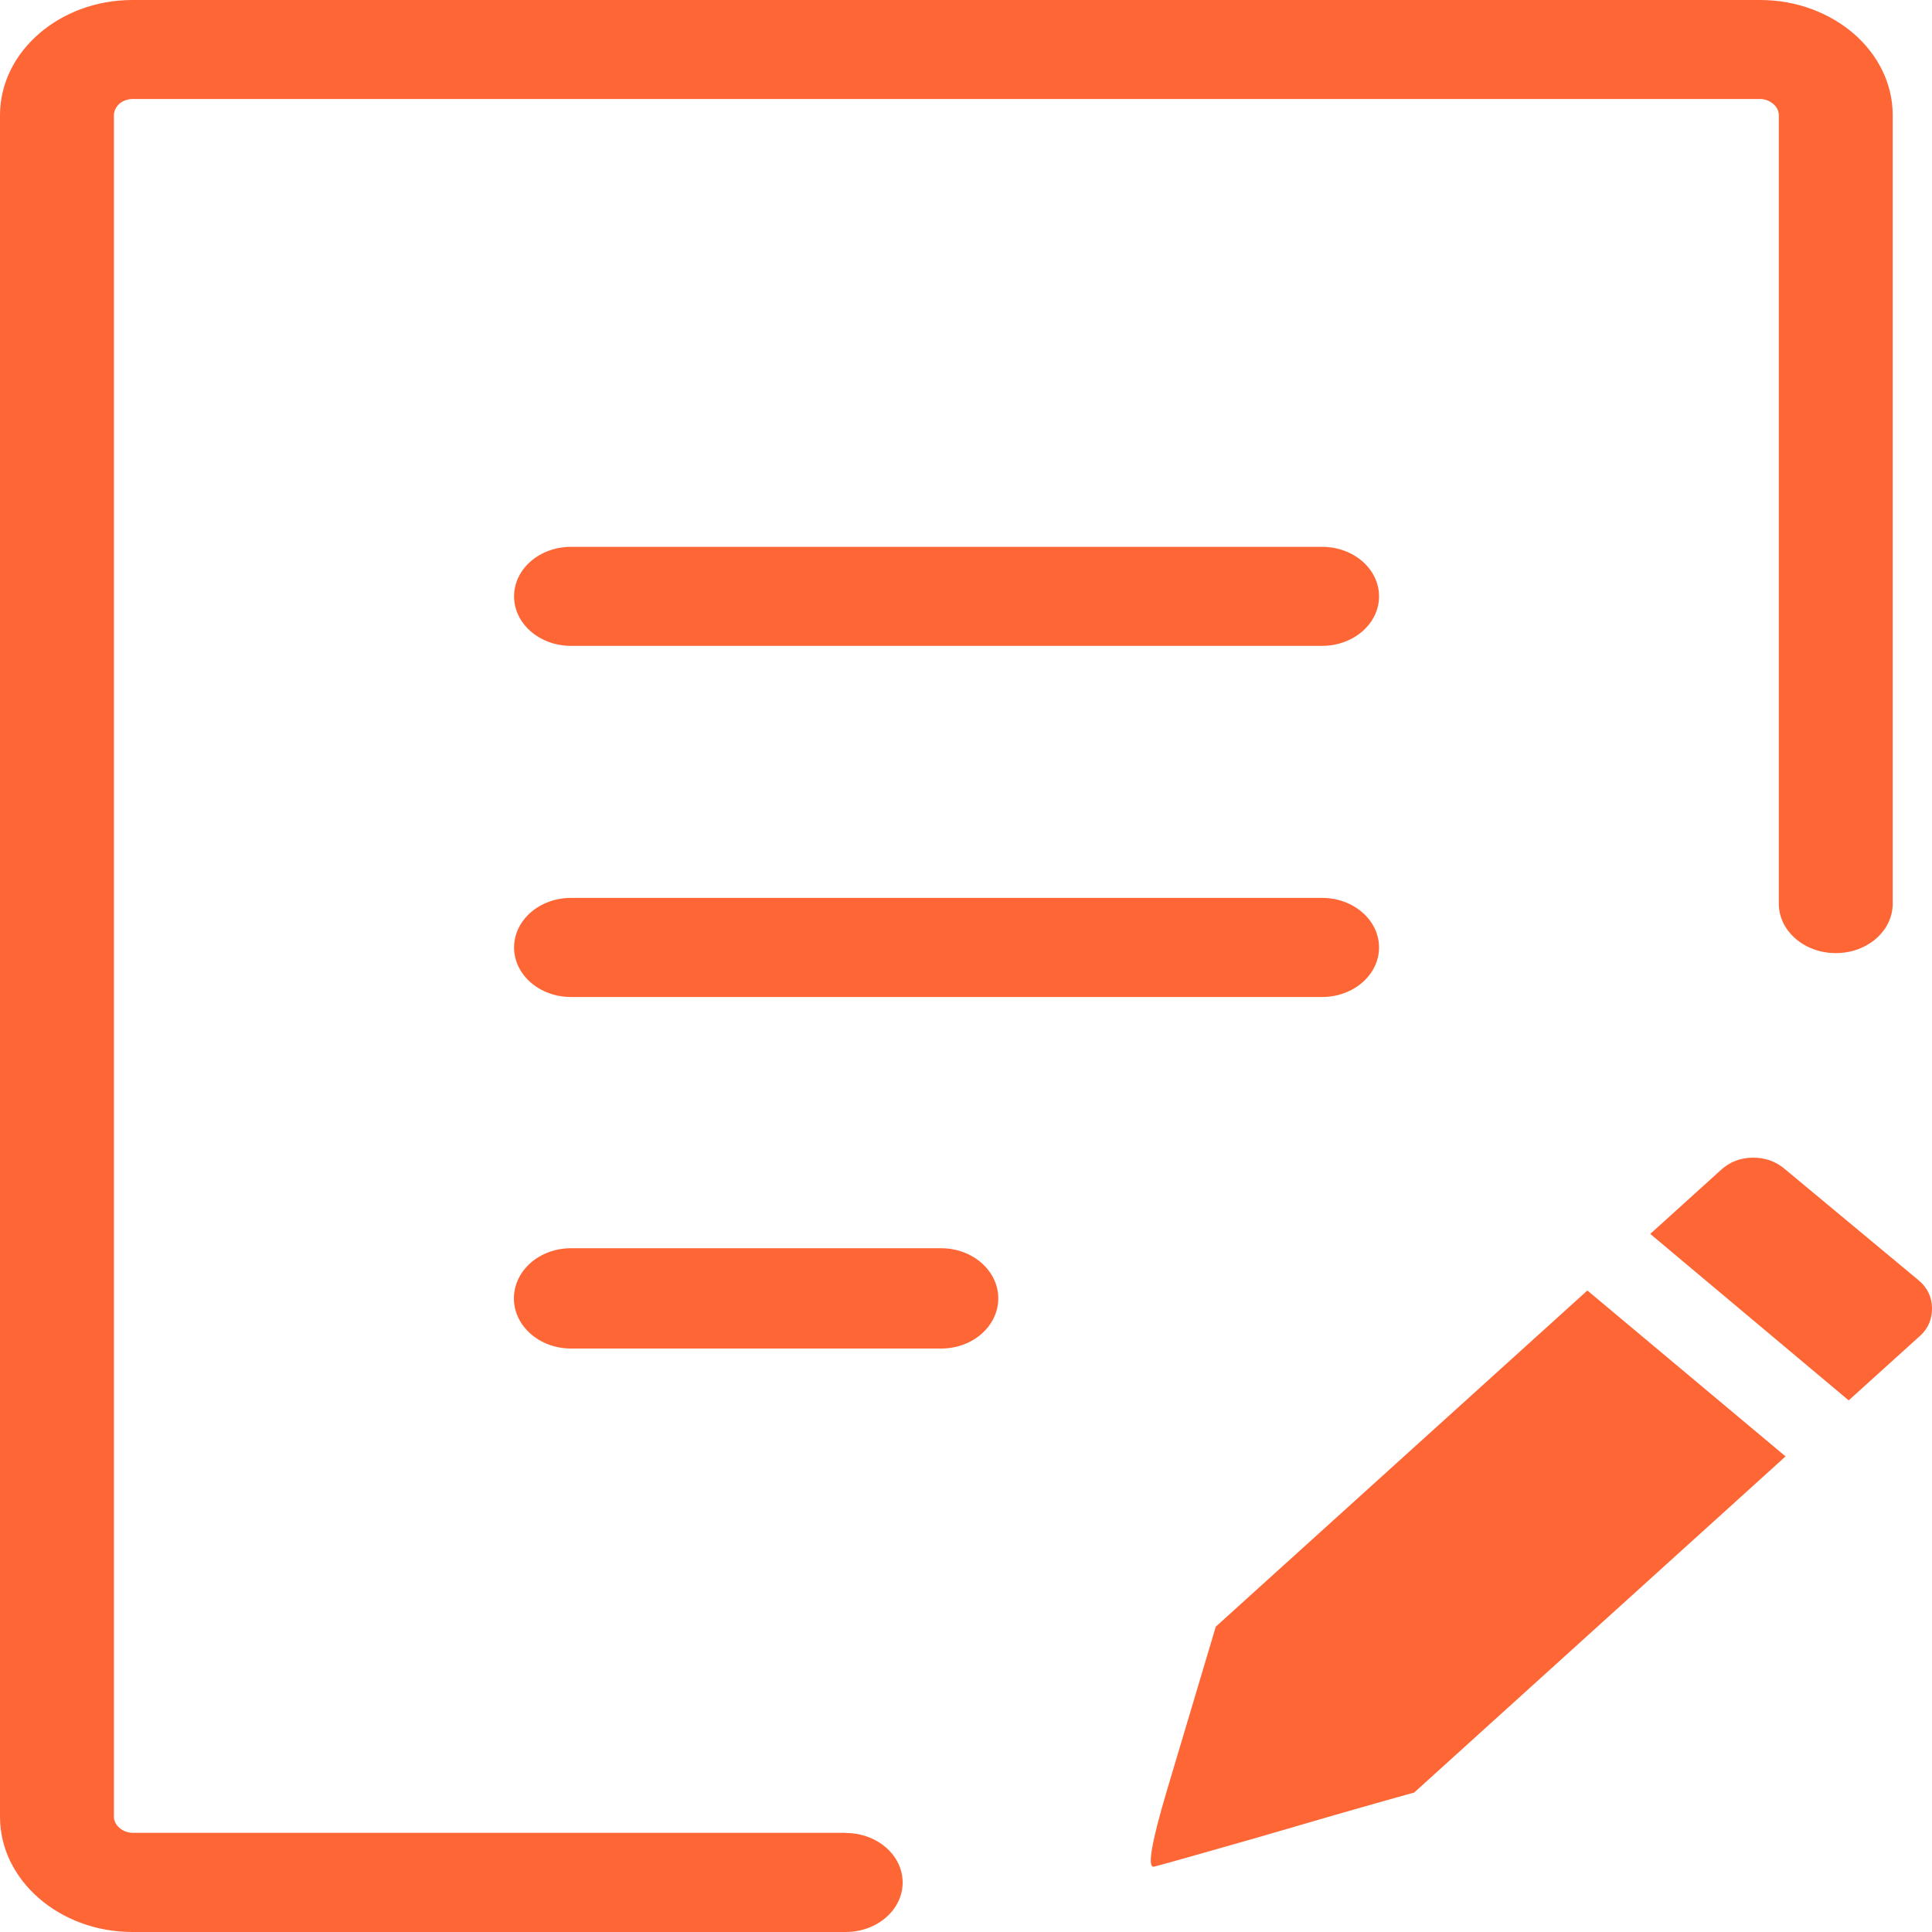 <?xml version="1.0" encoding="UTF-8"?>
<svg xmlns="http://www.w3.org/2000/svg" width="24" height="24" viewBox="0 0 24 24" fill="none">
  <path d="M10.505 22.77C10.896 22.77 11.213 23.045 11.213 23.385C11.213 23.725 10.896 24 10.505 24H1.646C1.193 24 0.782 23.84 0.483 23.58C0.184 23.32 0 22.963 0 22.568V1.432C0 1.037 0.184 0.68 0.483 0.42C0.782 0.16 1.193 0 1.646 0H21.866C22.32 0 22.731 0.162 23.03 0.42C23.328 0.68 23.512 1.037 23.512 1.432V11.225C23.512 11.565 23.196 11.84 22.805 11.84C22.414 11.84 22.097 11.565 22.097 11.225V1.432C22.097 1.377 22.07 1.326 22.028 1.291C21.985 1.254 21.927 1.23 21.866 1.23H1.646C1.584 1.23 1.525 1.254 1.482 1.289C1.442 1.328 1.415 1.377 1.415 1.432V22.566C1.415 22.621 1.442 22.672 1.485 22.707C1.527 22.744 1.586 22.768 1.649 22.768H10.505V22.77ZM22.169 14.52C22.055 14.424 21.922 14.379 21.77 14.381C21.617 14.383 21.486 14.435 21.379 14.533L20.5 15.328L22.965 17.396L23.852 16.594C23.957 16.5 24.002 16.379 24 16.246C23.998 16.115 23.944 15.996 23.836 15.906L22.169 14.52ZM17.567 22.268C17.241 22.357 16.918 22.451 16.594 22.543C16.269 22.637 15.945 22.732 15.622 22.826C14.856 23.045 14.427 23.166 14.337 23.188C14.249 23.211 14.301 22.898 14.494 22.248L15.103 20.207L19.719 16.031L22.181 18.092L17.567 22.268ZM7.093 8.023C6.702 8.023 6.386 7.748 6.386 7.408C6.386 7.068 6.702 6.793 7.093 6.793H16.424C16.814 6.793 17.131 7.068 17.131 7.408C17.131 7.748 16.814 8.023 16.424 8.023H7.093ZM7.093 16.752C6.702 16.752 6.384 16.473 6.384 16.129C6.384 15.785 6.7 15.506 7.093 15.506H11.691C12.082 15.506 12.401 15.785 12.401 16.129C12.401 16.473 12.084 16.752 11.691 16.752H7.093ZM7.093 12.385C6.702 12.385 6.386 12.109 6.386 11.77C6.386 11.43 6.702 11.154 7.093 11.154H16.424C16.814 11.154 17.131 11.43 17.131 11.77C17.131 12.109 16.814 12.385 16.424 12.385H7.093Z" fill="#FF6636"></path>
</svg>
